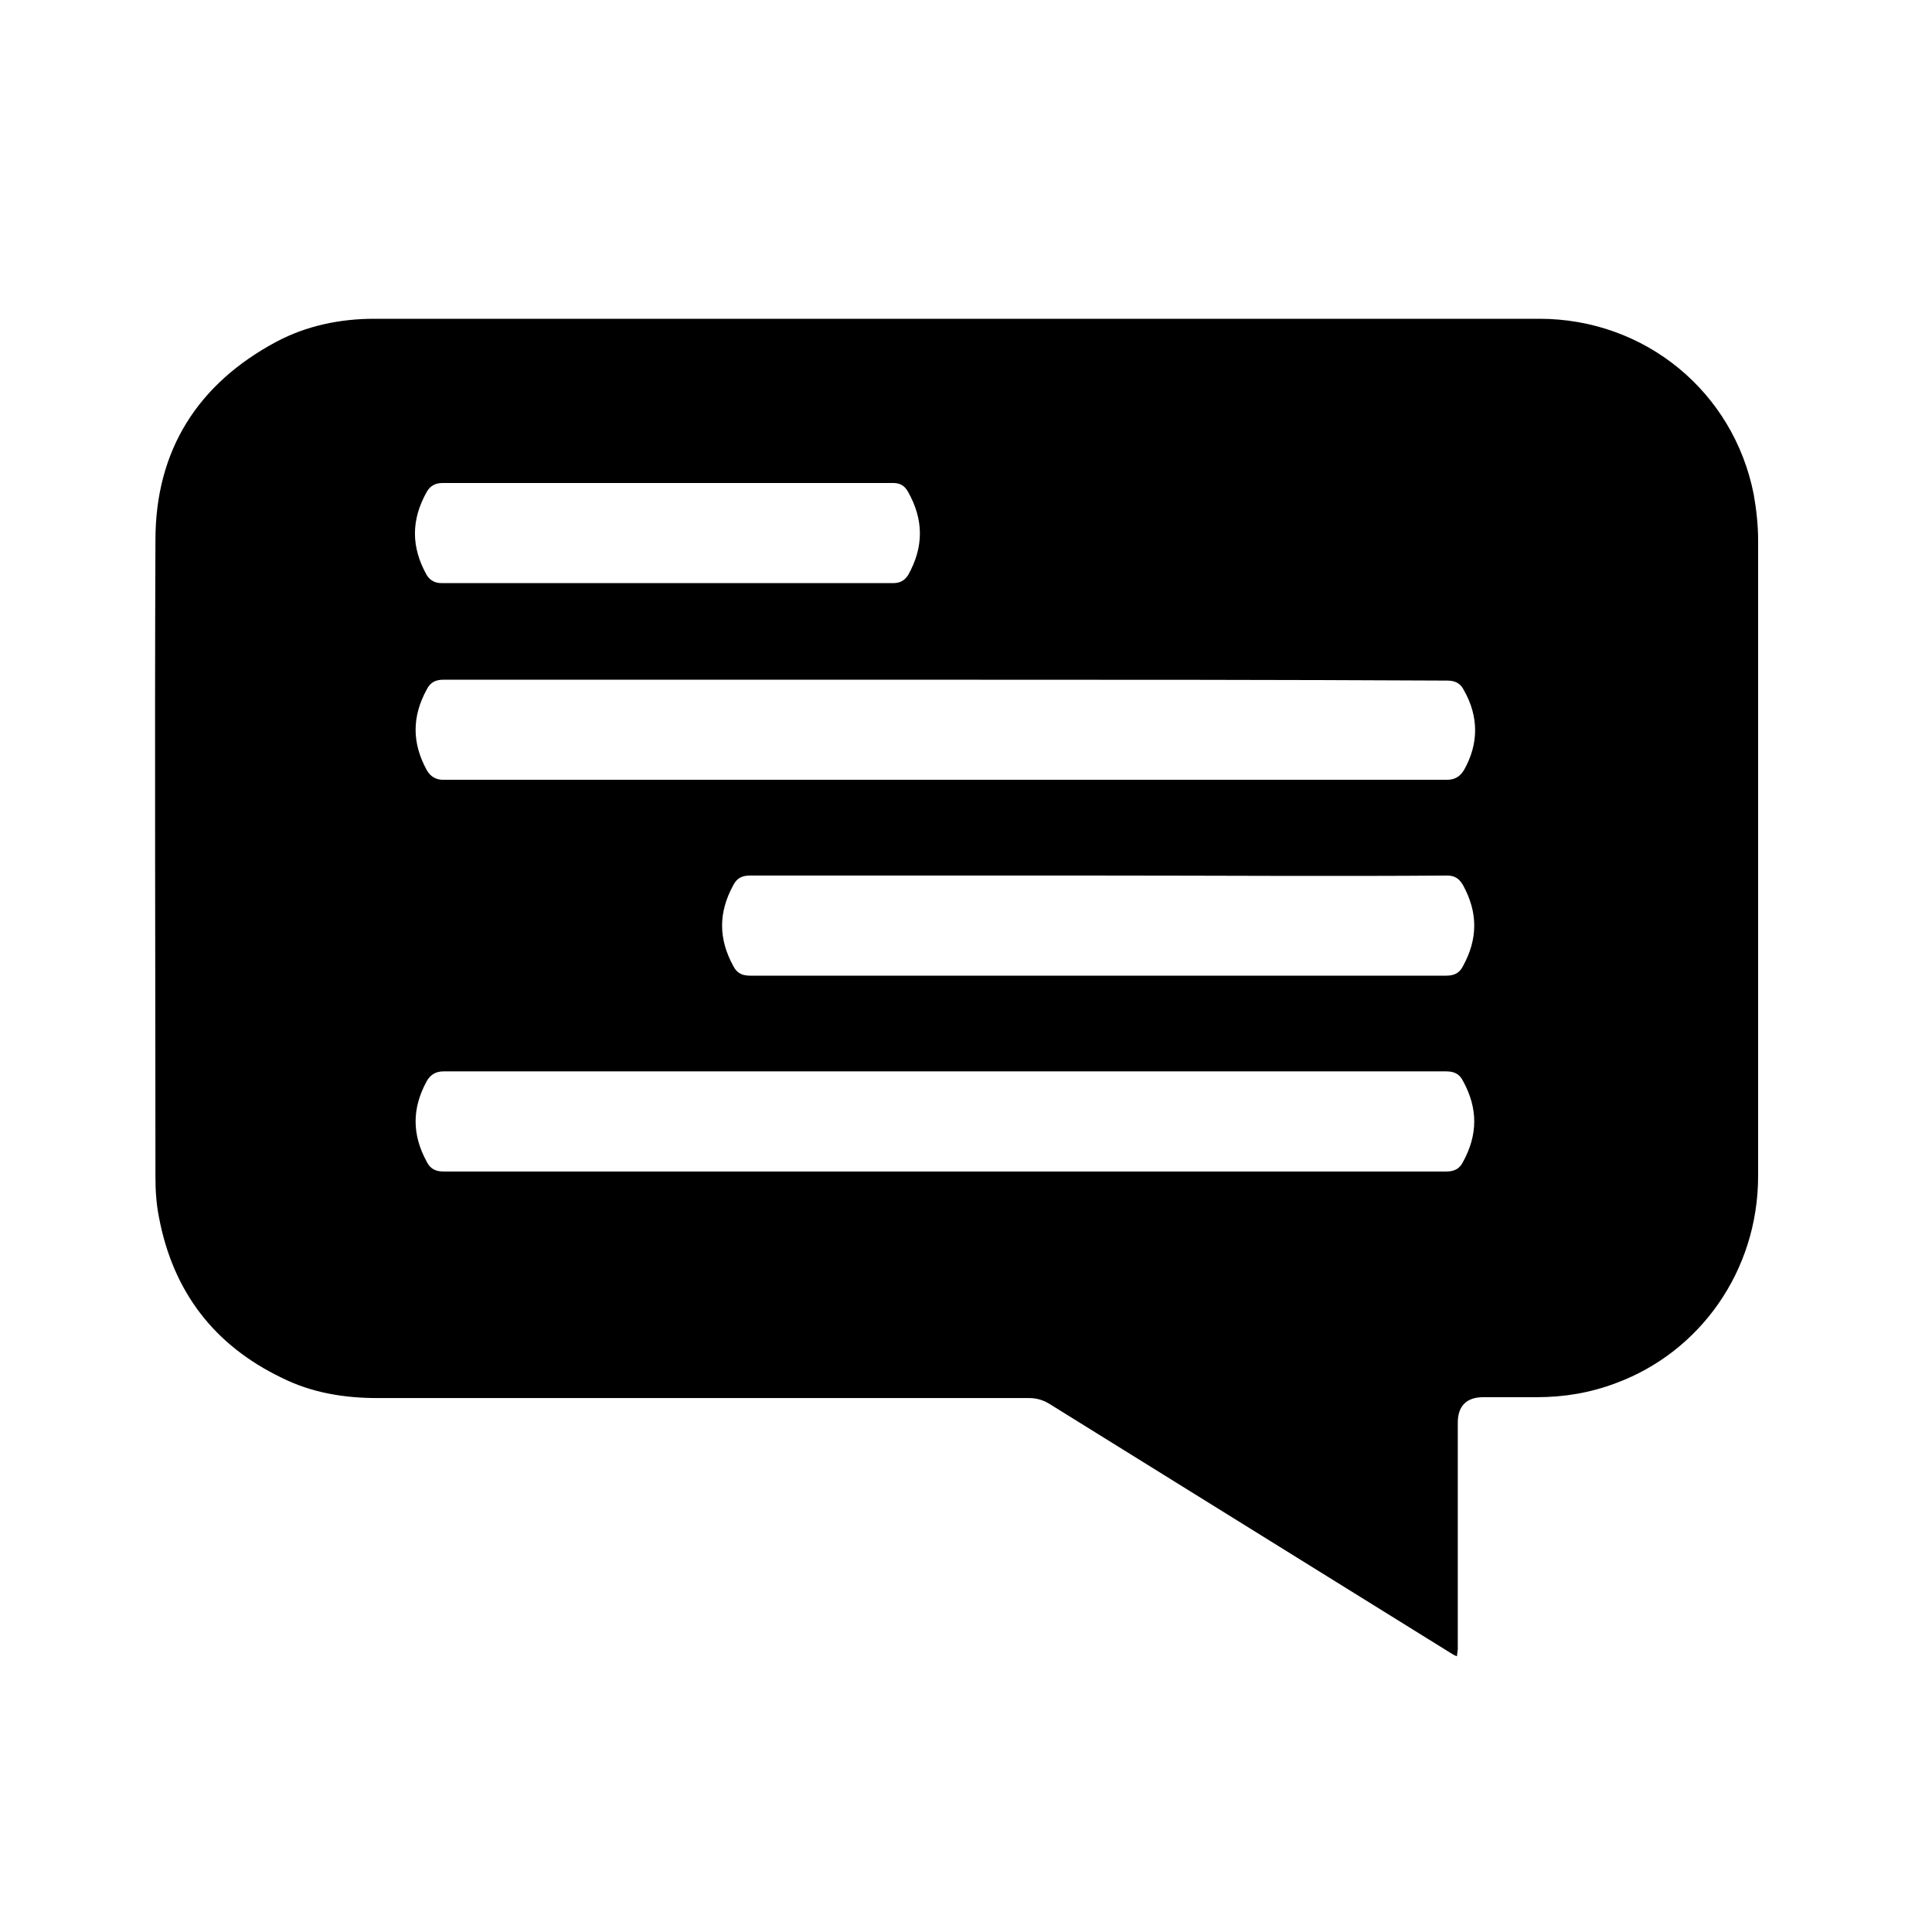 <?xml version="1.0" encoding="utf-8"?>
<!-- Generator: Adobe Illustrator 27.0.1, SVG Export Plug-In . SVG Version: 6.00 Build 0)  -->
<svg version="1.1" id="uuid-a8f9c2db-3565-45a6-a946-1ec4d9c394cc"
	 xmlns="http://www.w3.org/2000/svg" xmlns:xlink="http://www.w3.org/1999/xlink" x="0px" y="0px" viewBox="0 0 220 220"
	 style="enable-background:new 0 0 220 220;" xml:space="preserve">
<path d="M165.9,188.6c-0.3-0.1-0.4-0.2-0.6-0.3c-15.3-9.5-30.6-19-45.9-28.5c-0.7-0.4-1.4-0.6-2.2-0.6c-24.8,0-49.5,0-74.2,0
	c-3.8,0-7.5-0.6-10.9-2.3c-7.7-3.7-12.4-9.8-14-18.3c-0.3-1.5-0.4-3-0.4-4.6c0-24.2-0.1-48.3,0-72.5c0-10.2,4.8-17.8,13.8-22.6
	c3.4-1.8,7.2-2.6,11.1-2.6c44.2,0,88.5,0,132.7,0c12,0,22.1,8.3,24.4,20c0.3,1.7,0.5,3.5,0.5,5.2c0,24.1,0,48.2,0,72.4
	c0,10.9-6.7,20.1-16.2,23.6c-2.9,1.1-5.9,1.6-9,1.6c-2,0-4.1,0-6.1,0c-1.9,0-2.9,1-2.9,2.9c0,8.6,0,17.2,0,25.8L165.9,188.6
	L165.9,188.6z M107.6,133.4c19,0,38.1,0,57.1,0c0.9,0,1.5-0.3,1.9-1.1c1.7-3.1,1.7-6.1,0-9.2c-0.4-0.8-1-1.1-1.9-1.1
	c-38.1,0-76.1,0-114.2,0c-0.9,0-1.5,0.4-1.9,1.1c-1.7,3.1-1.7,6.1,0,9.2c0.4,0.8,1,1.1,1.9,1.1C69.6,133.4,88.6,133.4,107.6,133.4
	L107.6,133.4z M107.6,77.4c-19,0-38.1,0-57.1,0c-0.9,0-1.5,0.3-1.9,1.1c-1.7,3.1-1.7,6.1,0,9.2c0.4,0.7,1,1.1,1.9,1.1
	c38.1,0,76.1,0,114.2,0c0.9,0,1.5-0.3,2-1.1c1.7-3,1.7-6.1,0-9.1c-0.4-0.8-1-1.1-1.9-1.1C145.7,77.4,126.6,77.4,107.6,77.4
	L107.6,77.4z M125.1,99.7c-13.2,0-26.4,0-39.7,0c-0.9,0-1.5,0.3-1.9,1.1c-1.7,3.1-1.7,6.1,0,9.2c0.4,0.8,1,1.1,1.9,1.1
	c26.4,0,52.8,0,79.3,0c0.9,0,1.5-0.3,1.9-1.1c1.7-3.1,1.7-6.1,0-9.2c-0.4-0.7-0.9-1.1-1.8-1.1C151.6,99.8,138.4,99.7,125.1,99.7
	L125.1,99.7z M76.1,66.4c8.6,0,17.1,0,25.6,0c0.8,0,1.3-0.3,1.7-0.9c1.8-3.2,1.8-6.3,0-9.5c-0.4-0.7-0.9-1-1.7-1
	c-17.1,0-34.2,0-51.3,0c-0.8,0-1.4,0.3-1.8,1c-1.8,3.2-1.8,6.3,0,9.5c0.4,0.6,0.9,0.9,1.7,0.9C58.9,66.4,67.5,66.4,76.1,66.4
	L76.1,66.4z"/>
</svg>
